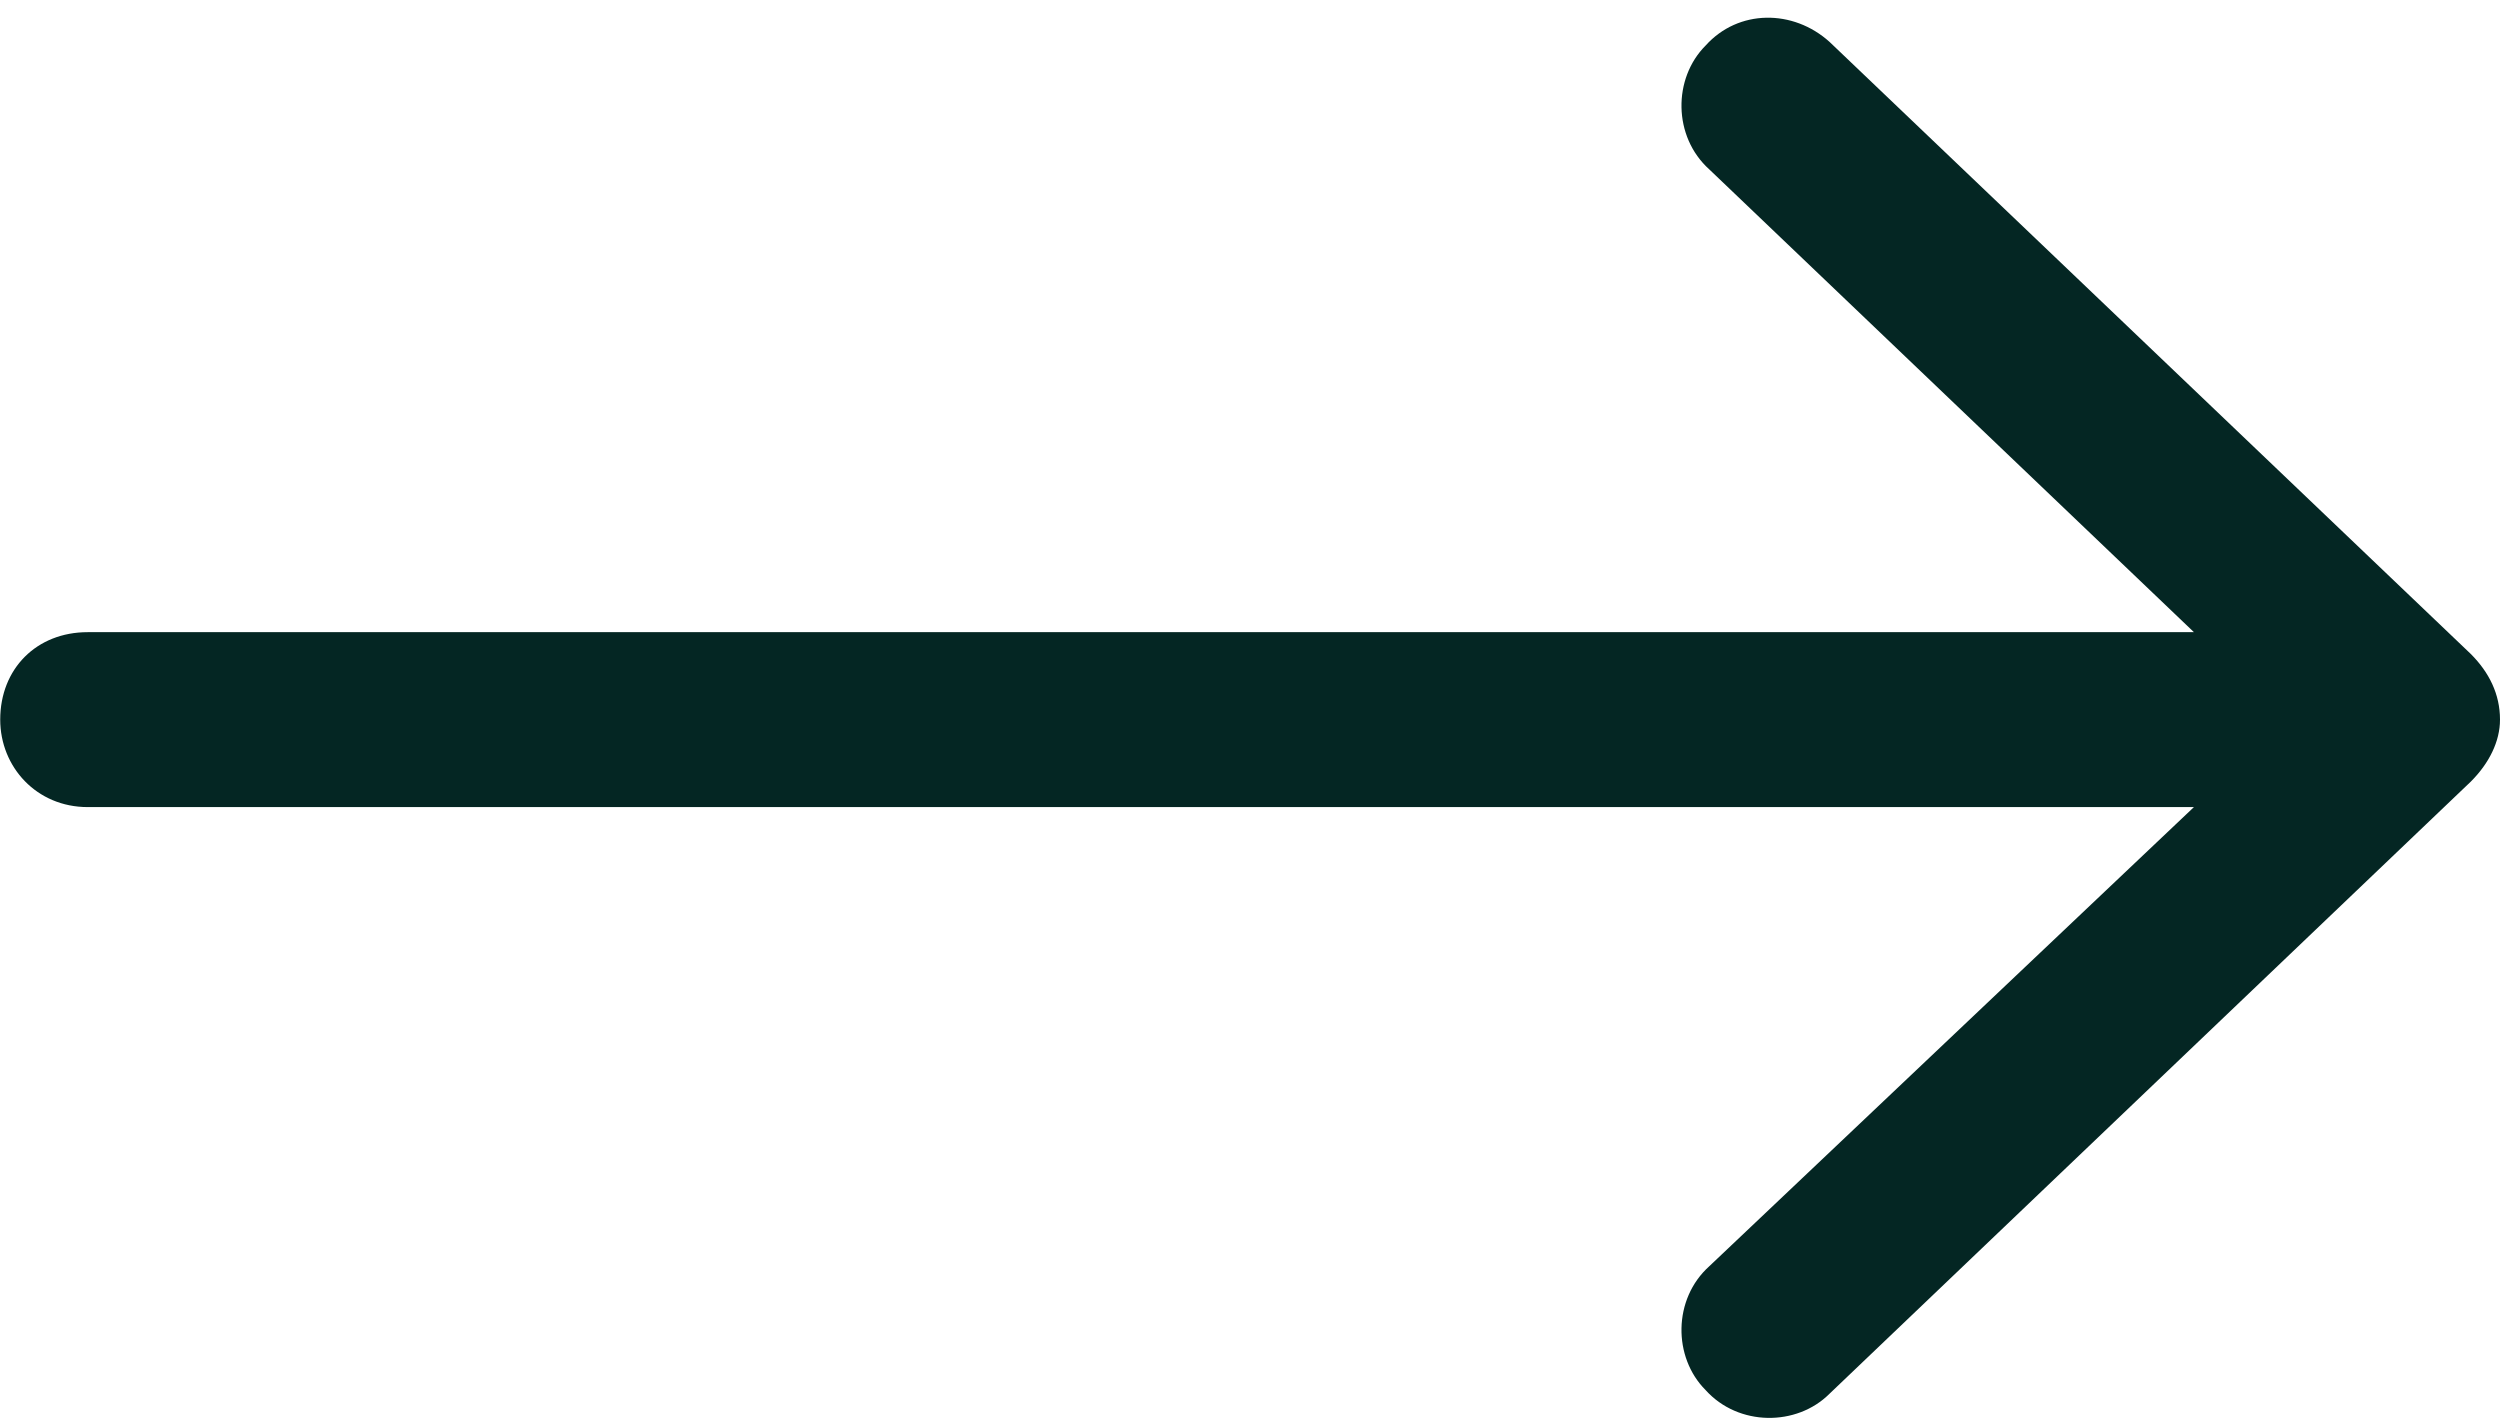<svg width="67" height="38" viewBox="0 0 67 38" fill="none" xmlns="http://www.w3.org/2000/svg">
    <path d="M49.031 1.122L66.219 17.528C66.707 18.017 67 18.602 67 19.286C67 19.872 66.707 20.458 66.219 20.946L49.031 37.352C48.153 38.231 46.59 38.231 45.711 37.255C44.832 36.376 44.832 34.813 45.809 33.935L58.797 21.63H2.35C0.982 21.63 0.006 20.556 0.006 19.286C0.006 17.919 0.982 16.942 2.35 16.942H58.797L45.809 4.54C44.832 3.661 44.832 2.099 45.711 1.22C46.59 0.243 48.055 0.243 49.031 1.122Z" fill="#042623"/>
</svg>
